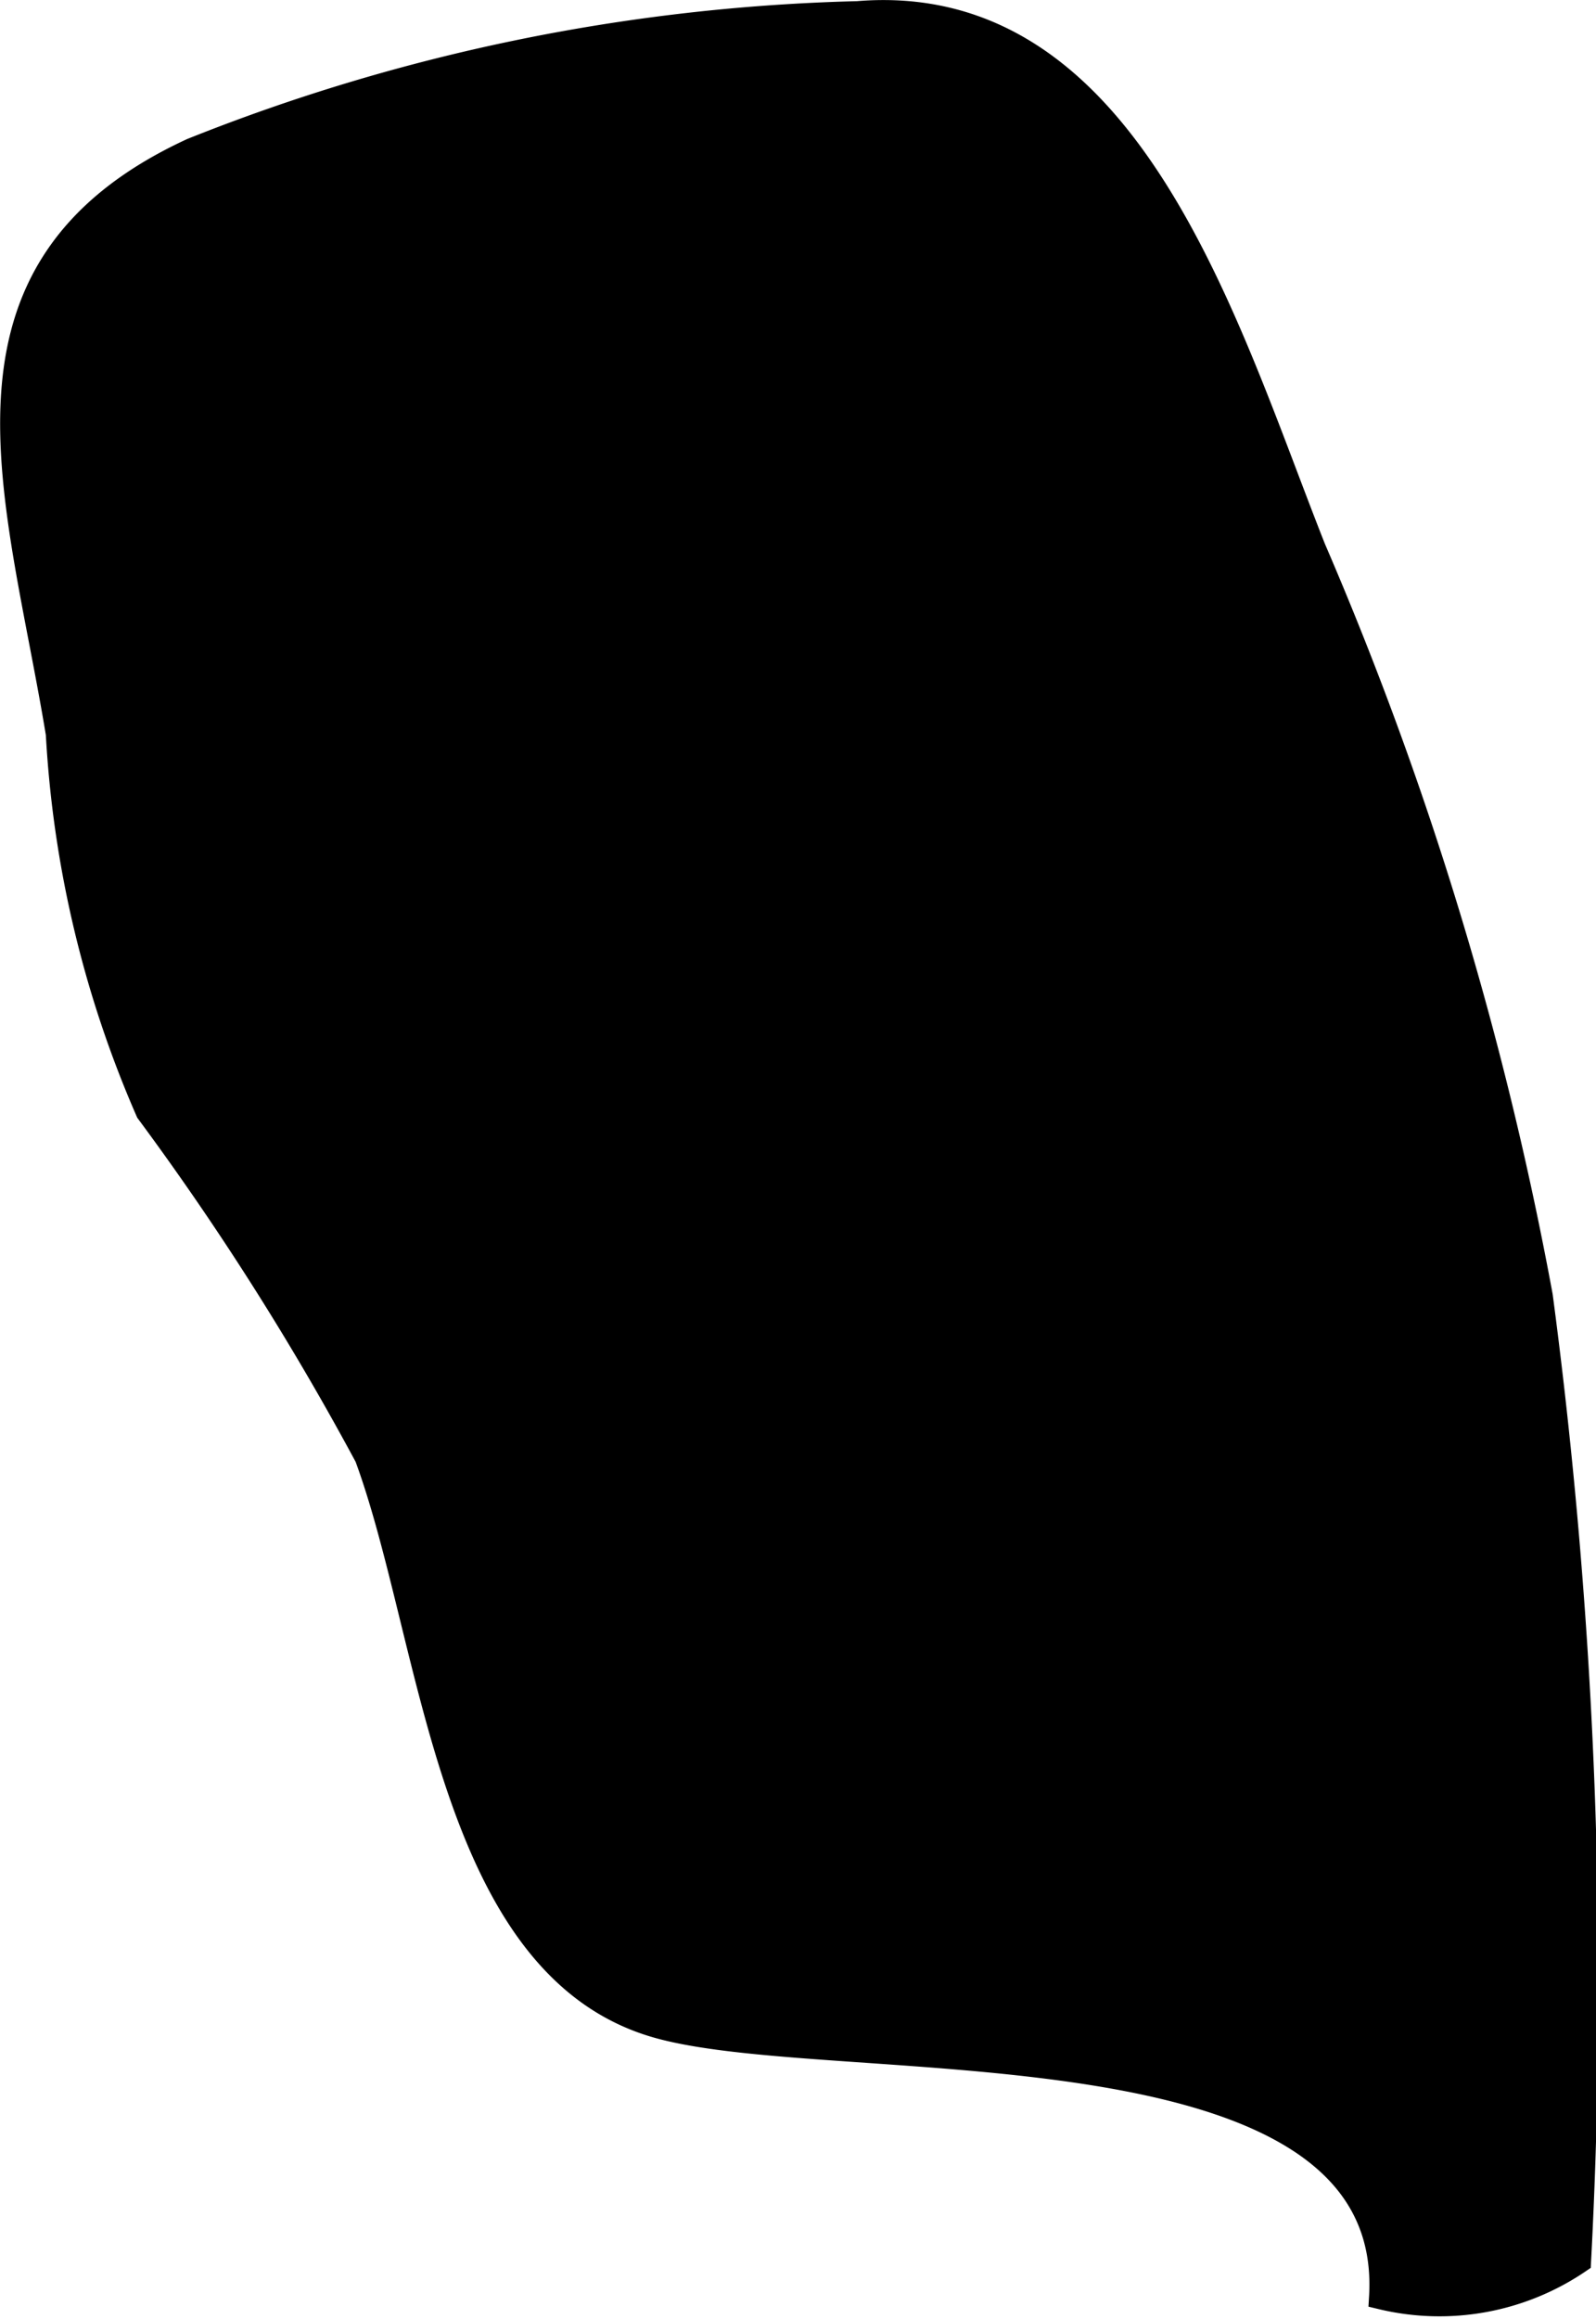 <?xml version="1.0" encoding="UTF-8"?>
<svg xmlns="http://www.w3.org/2000/svg"
     version="1.1"
     width="3.428mm"
     height="4.977mm"
     viewBox="0 0 9.716 14.109">
   <defs>
      <style type="text/css"><![CDATA[
      .a {
        stroke: #000;
        stroke-miterlimit: 10;
        stroke-width: 0.15px;
      }
    ]]></style>
   </defs>
   <path class="a"
         d="M.353,4.465C.114,3.012-.409,1.644,1.168.915A11.686,11.686,0,0,1,5.221.082C6.882-.056,7.464,1.993,7.997,3.338A21.175,21.175,0,0,1,9.379,7.887a31.897,31.897,0,0,1,.233,5.871,1.51,1.51,0,0,1-1.202.219c.102-1.727-3.254-1.35-4.375-1.642C2.73,11.999,2.649,9.991,2.233,8.864A17.255,17.255,0,0,0,.9,6.763,6.641,6.641,0,0,1,.353,4.465Z"/>
</svg>
